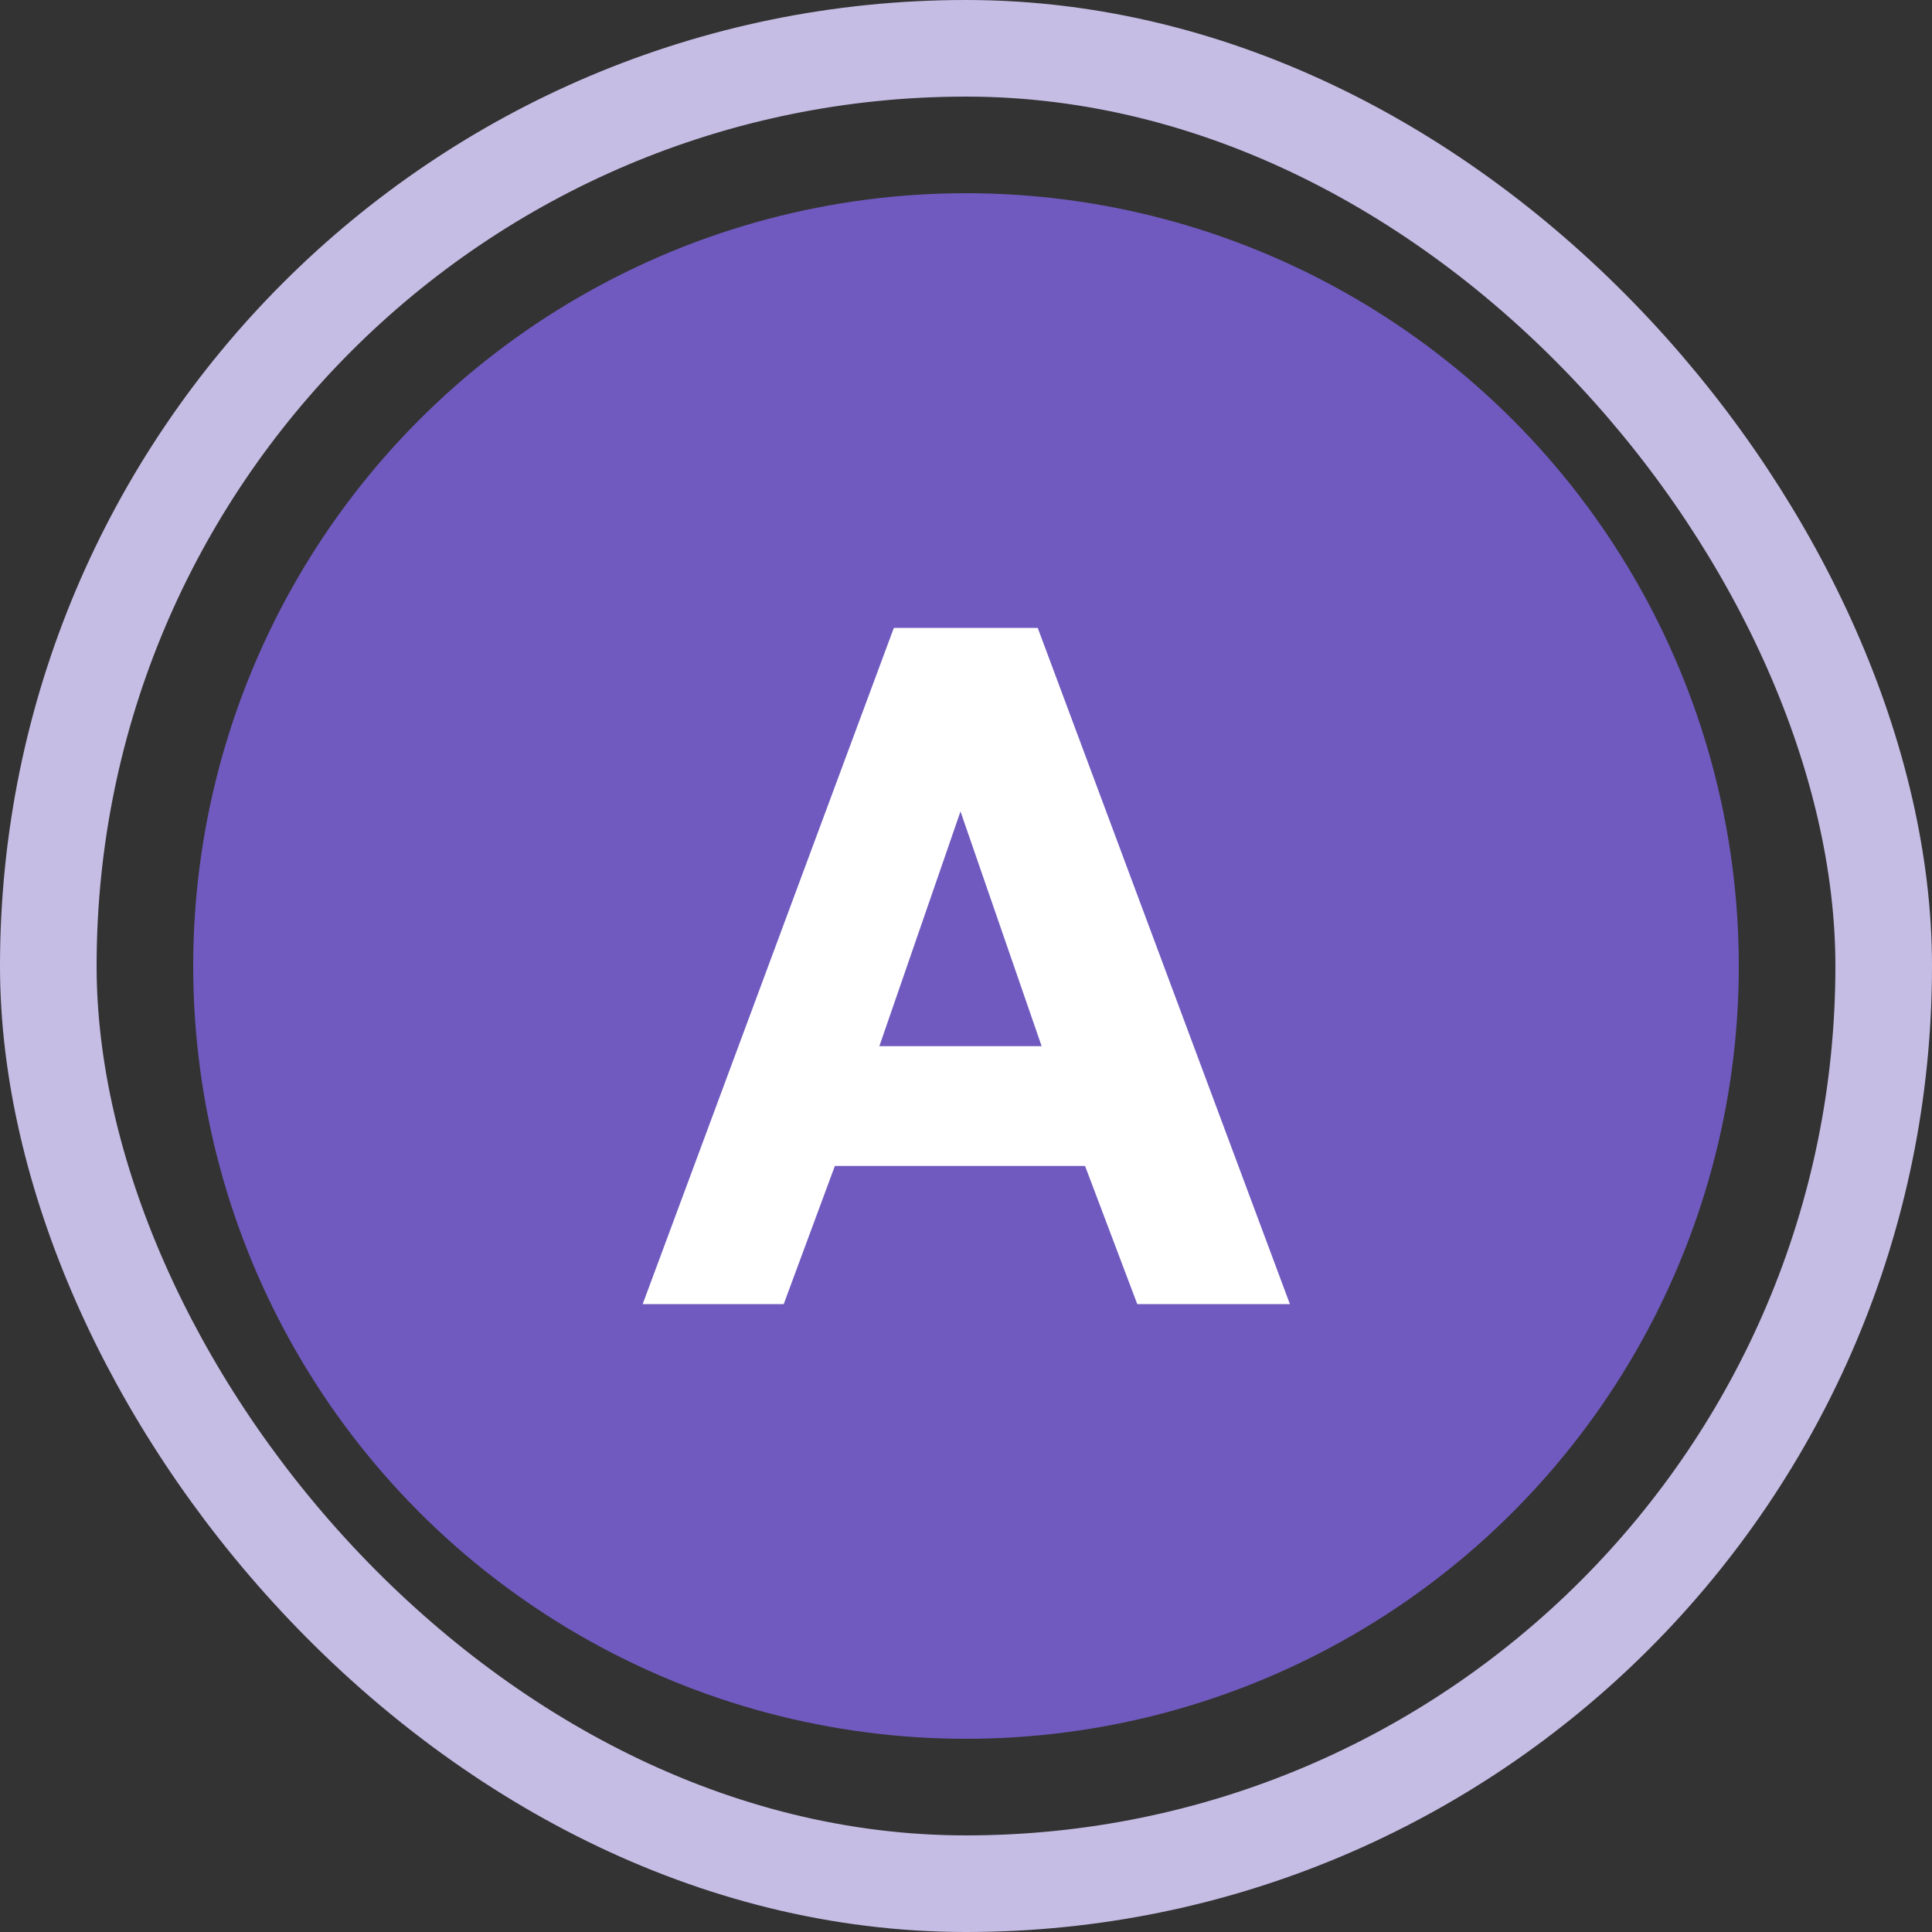 <svg width="40" height="40" viewBox="0 0 40 40" fill="none" xmlns="http://www.w3.org/2000/svg">
<rect x="0" y="0" width="40" height="40" fill="#333333" stroke="none"/>
<rect x="1" y="1" width="38" height="38" rx="19" stroke="#C6BDE5" stroke-width="2"/>
<circle cx="20" cy="20" r="16" fill="#705ABF"/>
<path d="M13.306 27L18.506 13H21.485L26.706 27H23.546L22.465 24.14H17.285L16.226 27H13.306ZM18.206 21.66H21.566L19.886 16.8L18.206 21.66Z" fill="white"/>
</svg>
